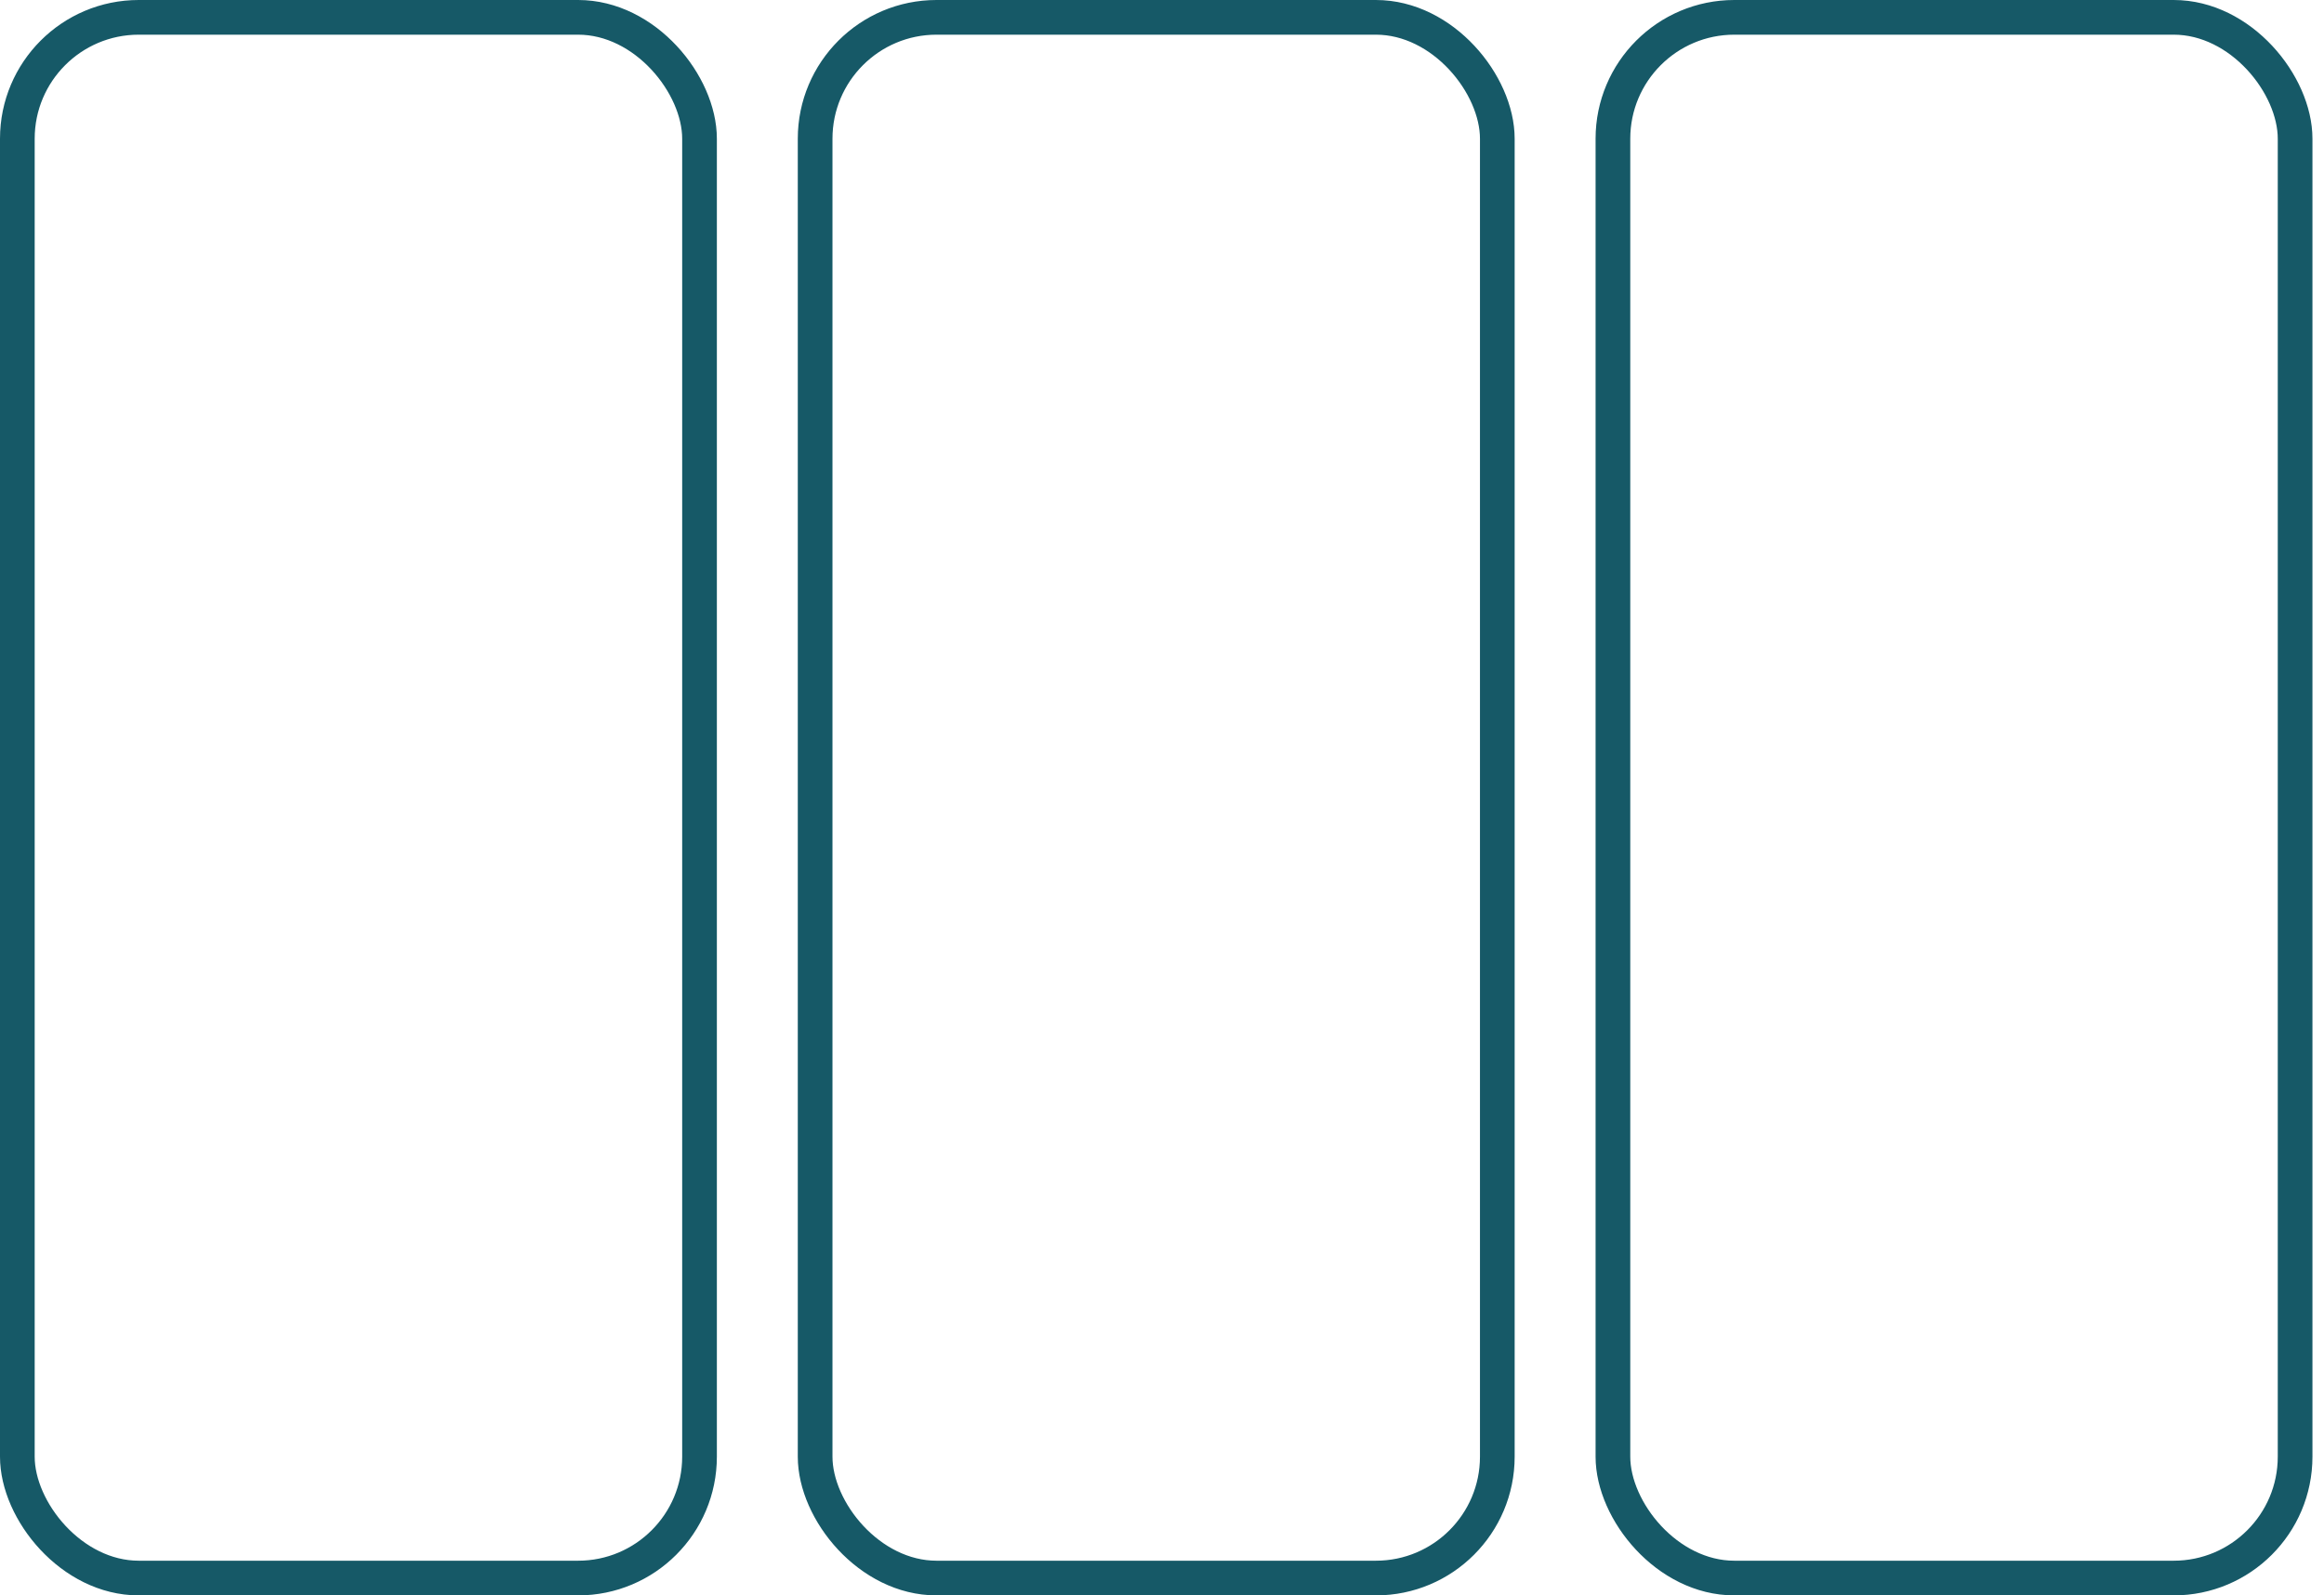 <svg width="67" height="46" viewBox="0 0 67 46" fill="none" xmlns="http://www.w3.org/2000/svg">
<rect x="0.5" y="0.5" width="19.667" height="45" rx="3.5" stroke="#165967"/>
<rect x="23.5" y="0.5" width="19.667" height="45" rx="3.5" stroke="#165967"/>
<rect x="46.5" y="0.5" width="19.667" height="45" rx="3.5" stroke="#165967"/>
</svg>
